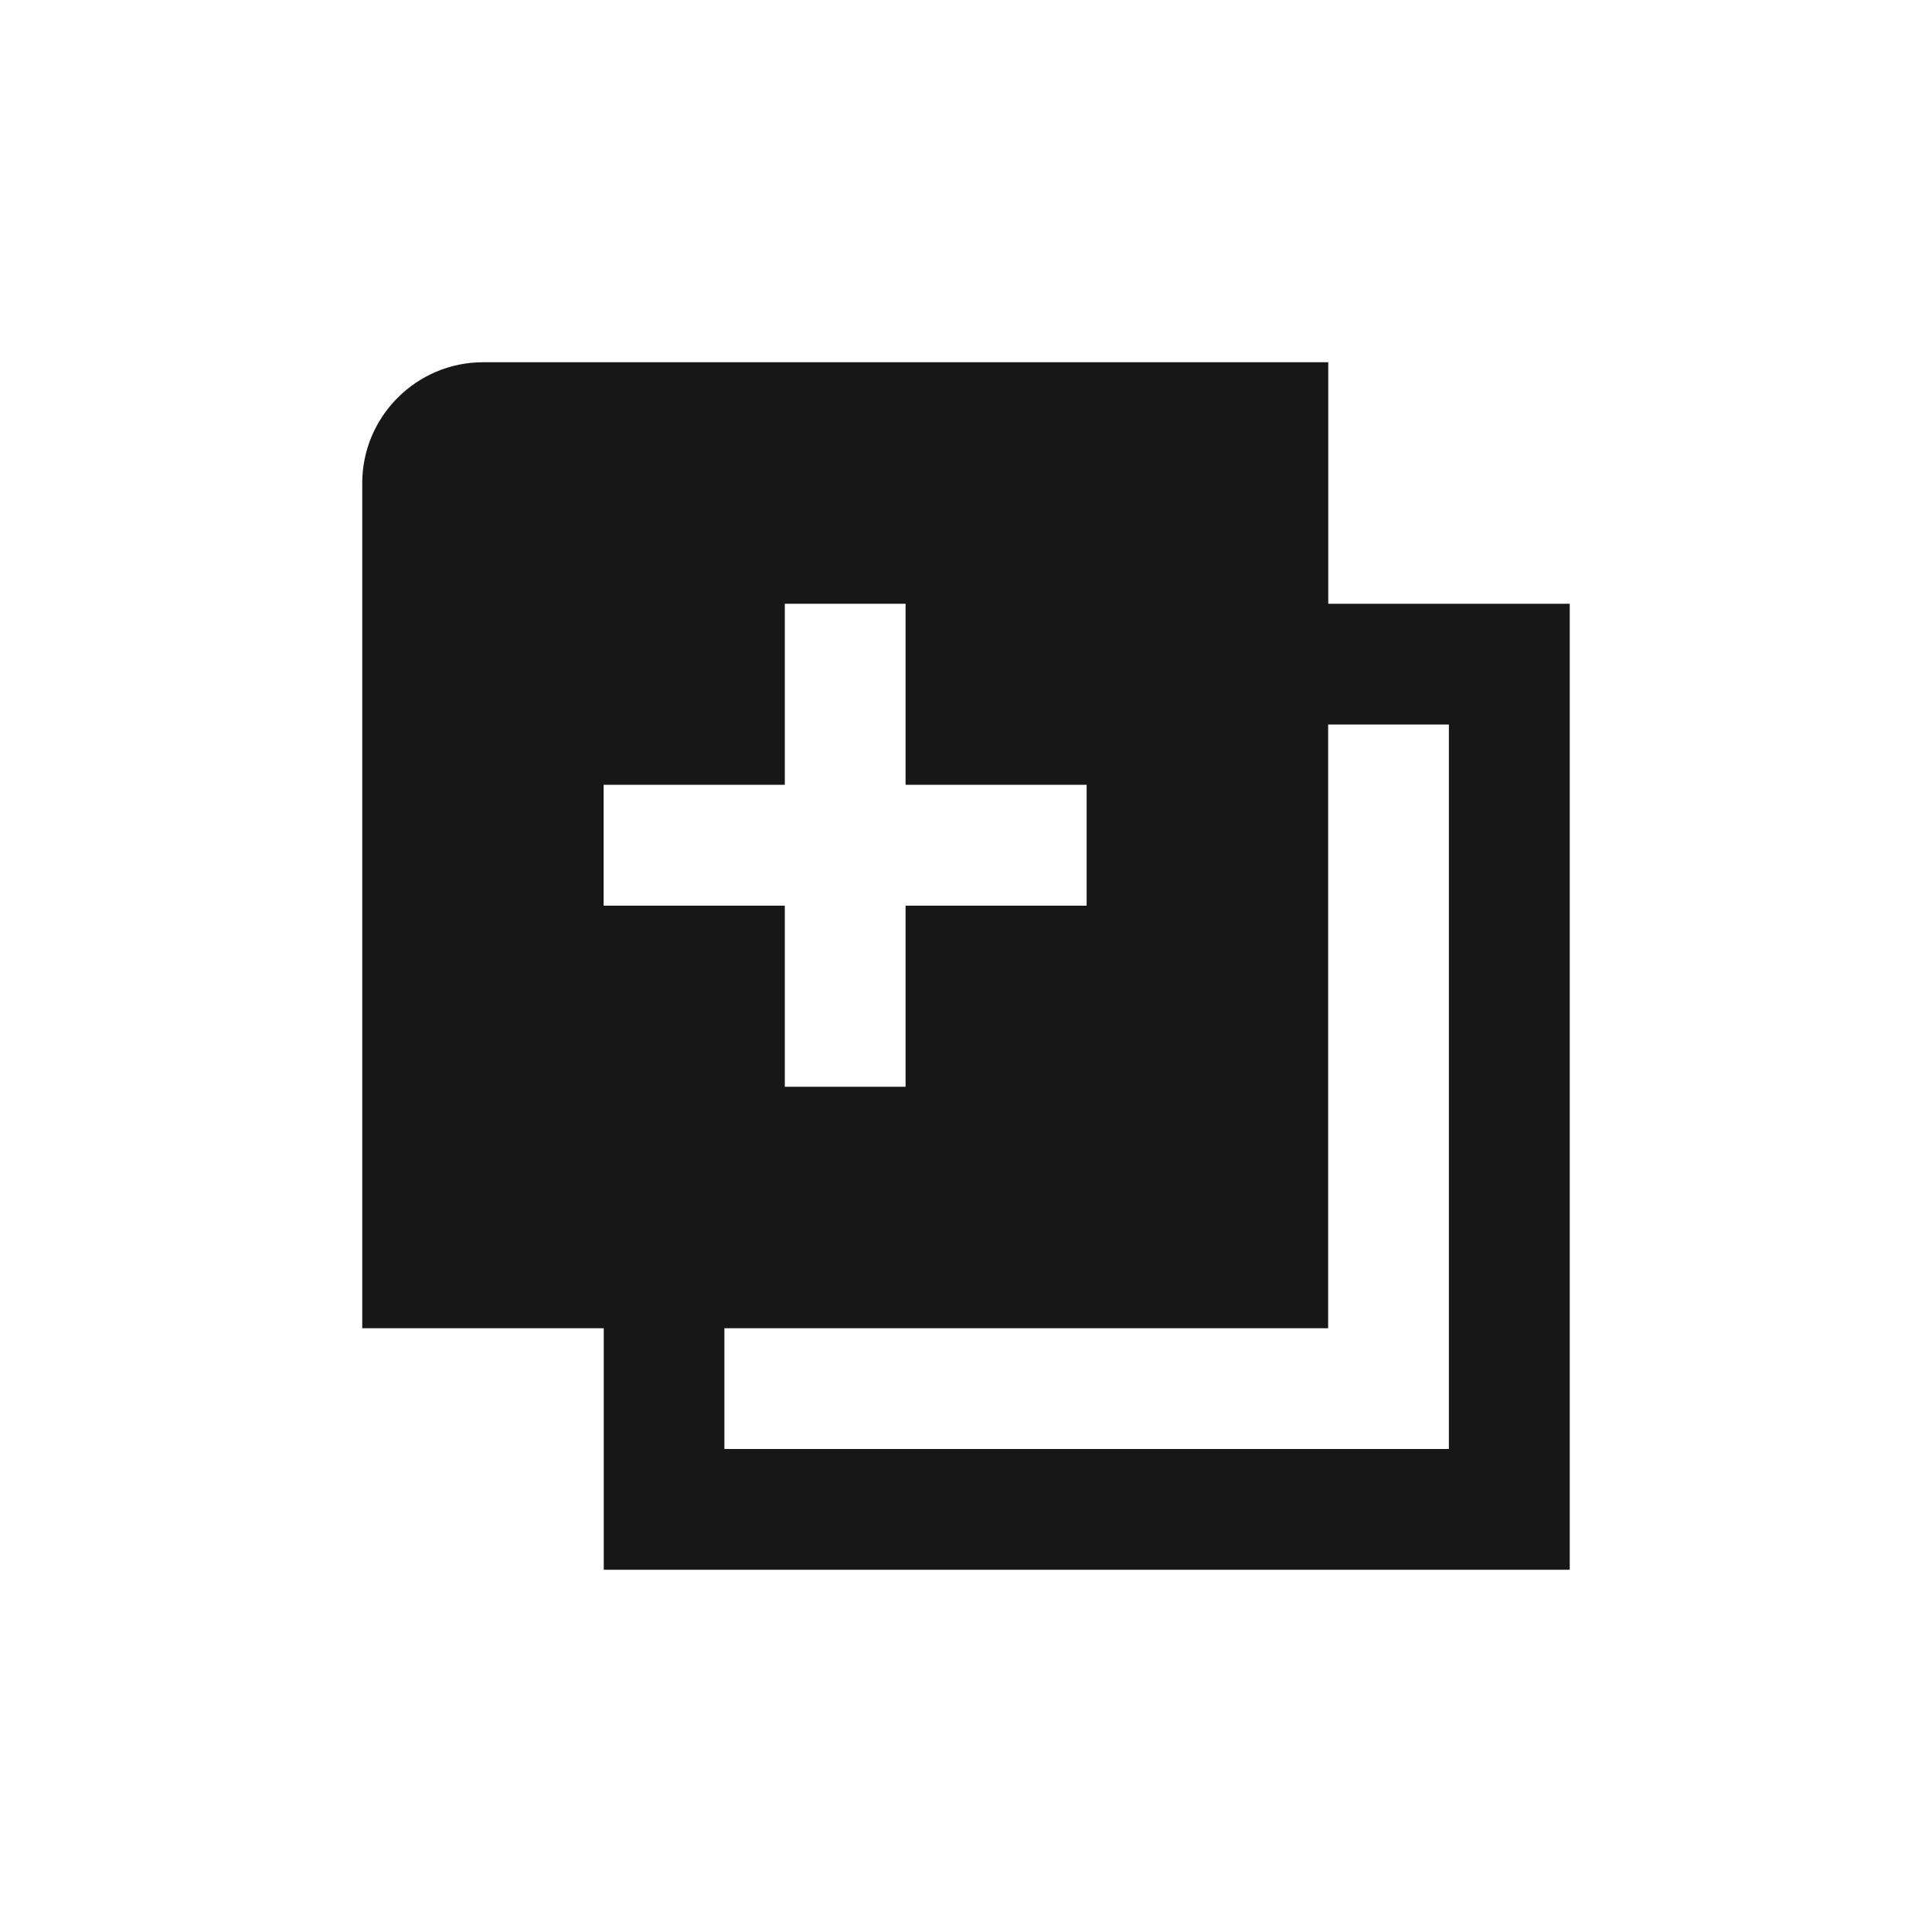 <svg width="18" height="18" viewBox="0 0 18 18" fill="none" xmlns="http://www.w3.org/2000/svg">
<g id="&#231;&#130;&#185;&#229;&#135;&#187;-&#231;&#130;&#185;&#229;&#135;&#187;&#229;&#164;&#141;&#229;&#136;&#182;">
<path id="&#229;&#189;&#162;&#231;&#138;&#182;" fill-rule="evenodd" clip-rule="evenodd" d="M13.5 5.625H12.375V3.375H4.5C3.881 3.375 3.375 3.881 3.375 4.5V12.375H5.625V14.625H14.625V5.625H13.5ZM5.624 8.438V7.312H7.312V5.625H8.437V7.312H10.124V8.438H8.437V10.125H7.312V8.438H5.624ZM6.749 13.5H13.499V6.75H12.374V12.375H6.749V13.5Z" fill="#171717"/>
</g>
</svg>
